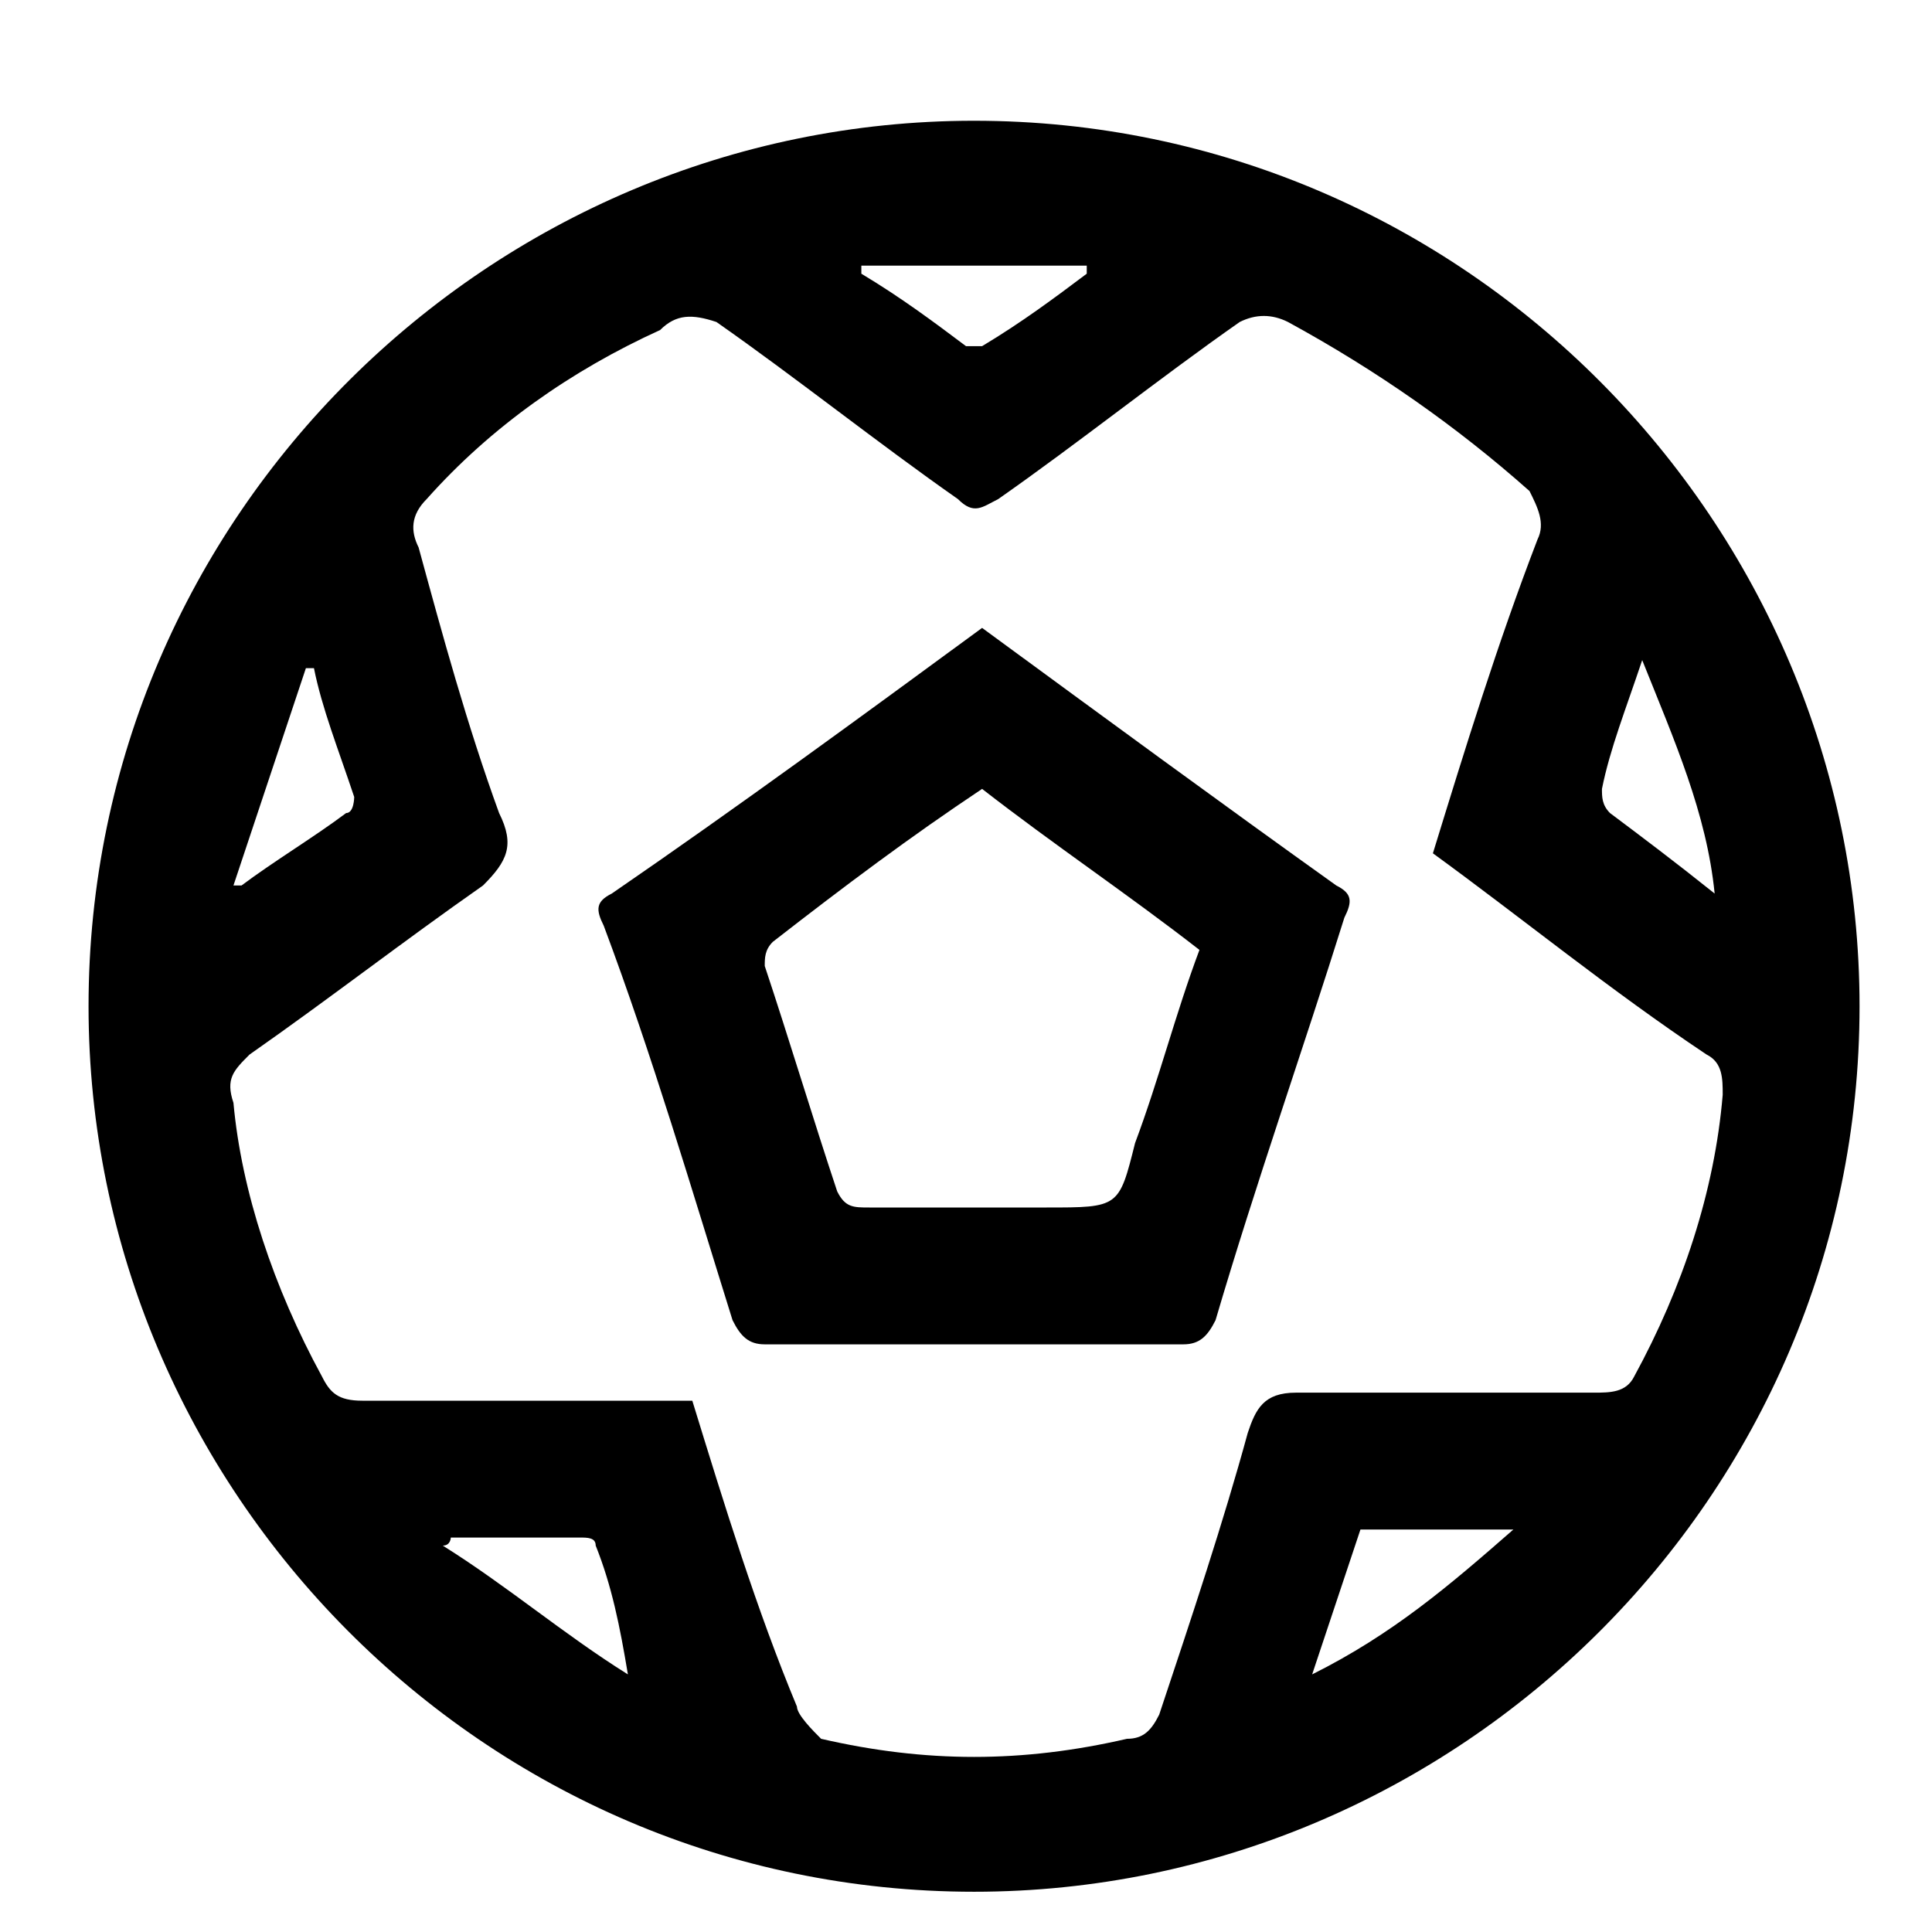 <?xml version="1.0" encoding="UTF-8"?> <svg xmlns="http://www.w3.org/2000/svg" xmlns:xlink="http://www.w3.org/1999/xlink" version="1.1" id="Layer_1" x="0px" y="0px" viewBox="0 0 24 24" style="enable-background:new 0 0 24 24;" xml:space="preserve"> <path d="M1.1,12.5c0-6.1,5-11,11-11c6.1,0,11,5,11,11c0,6.1-5,11-11,11C6,23.5,1.1,18.5,1.1,12.5z M17.8,10.6 c0.4-1.3,0.8-2.6,1.3-3.9c0.1-0.2,0-0.4-0.1-0.6C18.1,5.3,17.1,4.6,16,4c-0.2-0.1-0.4-0.1-0.6,0c-1,0.7-2,1.5-3,2.2 c-0.2,0.1-0.3,0.2-0.5,0c-1-0.7-2-1.5-3-2.2C8.6,3.9,8.4,3.9,8.2,4.1C7.1,4.6,6.1,5.3,5.3,6.2C5.1,6.4,5.1,6.6,5.2,6.8 C5.5,7.9,5.8,9,6.2,10.1C6.4,10.5,6.3,10.7,6,11c-1,0.7-1.9,1.4-2.9,2.1c-0.2,0.2-0.3,0.3-0.2,0.6C3,14.8,3.4,16,4,17.1 c0.1,0.2,0.2,0.3,0.5,0.3c1.2,0,2.5,0,3.7,0c0.1,0,0.3,0,0.4,0C9,18.7,9.4,20,9.9,21.2c0,0.1,0.2,0.3,0.3,0.4c1.3,0.3,2.5,0.3,3.8,0 c0.2,0,0.3-0.1,0.4-0.3c0.4-1.2,0.8-2.4,1.1-3.5c0.1-0.3,0.2-0.5,0.6-0.5c1.2,0,2.5,0,3.7,0c0.2,0,0.4,0,0.5-0.2 c0.6-1.1,1-2.3,1.1-3.5c0-0.2,0-0.4-0.2-0.5C20,12.3,18.9,11.4,17.8,10.6z M16.3,20.8c1-0.5,1.7-1.1,2.5-1.8c-0.7,0-1.3,0-1.9,0 C16.7,19.6,16.5,20.2,16.3,20.8z M21.3,11.1c-0.1-1-0.5-1.9-0.9-2.9c-0.2,0.6-0.4,1.1-0.5,1.6c0,0.1,0,0.2,0.1,0.3 C20.4,10.4,20.8,10.7,21.3,11.1z M7.8,20.8C7.8,20.8,7.9,20.8,7.8,20.8c-0.1-0.6-0.2-1.1-0.4-1.6c0-0.1-0.1-0.1-0.2-0.1 c-0.5,0-1.1,0-1.6,0c0,0,0,0.1-0.1,0.1C6.3,19.7,7,20.3,7.8,20.8z M2.9,11C2.9,11,3,11,3,11c0.4-0.3,0.9-0.6,1.3-0.9 c0.1,0,0.1-0.2,0.1-0.2C4.2,9.3,4,8.8,3.9,8.3c0,0-0.1,0-0.1,0C3.5,9.2,3.2,10.1,2.9,11z M13.5,3.4c0,0,0-0.1,0-0.1 c-0.9,0-1.8,0-2.8,0c0,0,0,0.1,0,0.1C11.2,3.7,11.6,4,12,4.3c0.1,0,0.2,0,0.2,0C12.7,4,13.1,3.7,13.5,3.4z"></path> <path d="M12.2,7.8c1.5,1.1,3,2.2,4.4,3.2c0.2,0.1,0.2,0.2,0.1,0.4c-0.5,1.6-1.1,3.3-1.6,5c-0.1,0.2-0.2,0.3-0.4,0.3 c-1.7,0-3.5,0-5.2,0c-0.2,0-0.3-0.1-0.4-0.3c-0.5-1.6-1-3.3-1.6-4.9c-0.1-0.2-0.1-0.3,0.1-0.4C9.2,10,10.7,8.9,12.2,7.8z M12.2,9.8 c-0.9,0.6-1.7,1.2-2.6,1.9c-0.1,0.1-0.1,0.2-0.1,0.3c0.3,0.9,0.6,1.9,0.9,2.8c0.1,0.2,0.2,0.2,0.4,0.2c0.7,0,1.5,0,2.2,0 c0.9,0,0.9,0,1.1-0.8c0.3-0.8,0.5-1.6,0.8-2.4C14,11.1,13.1,10.5,12.2,9.8z"></path> </svg> 